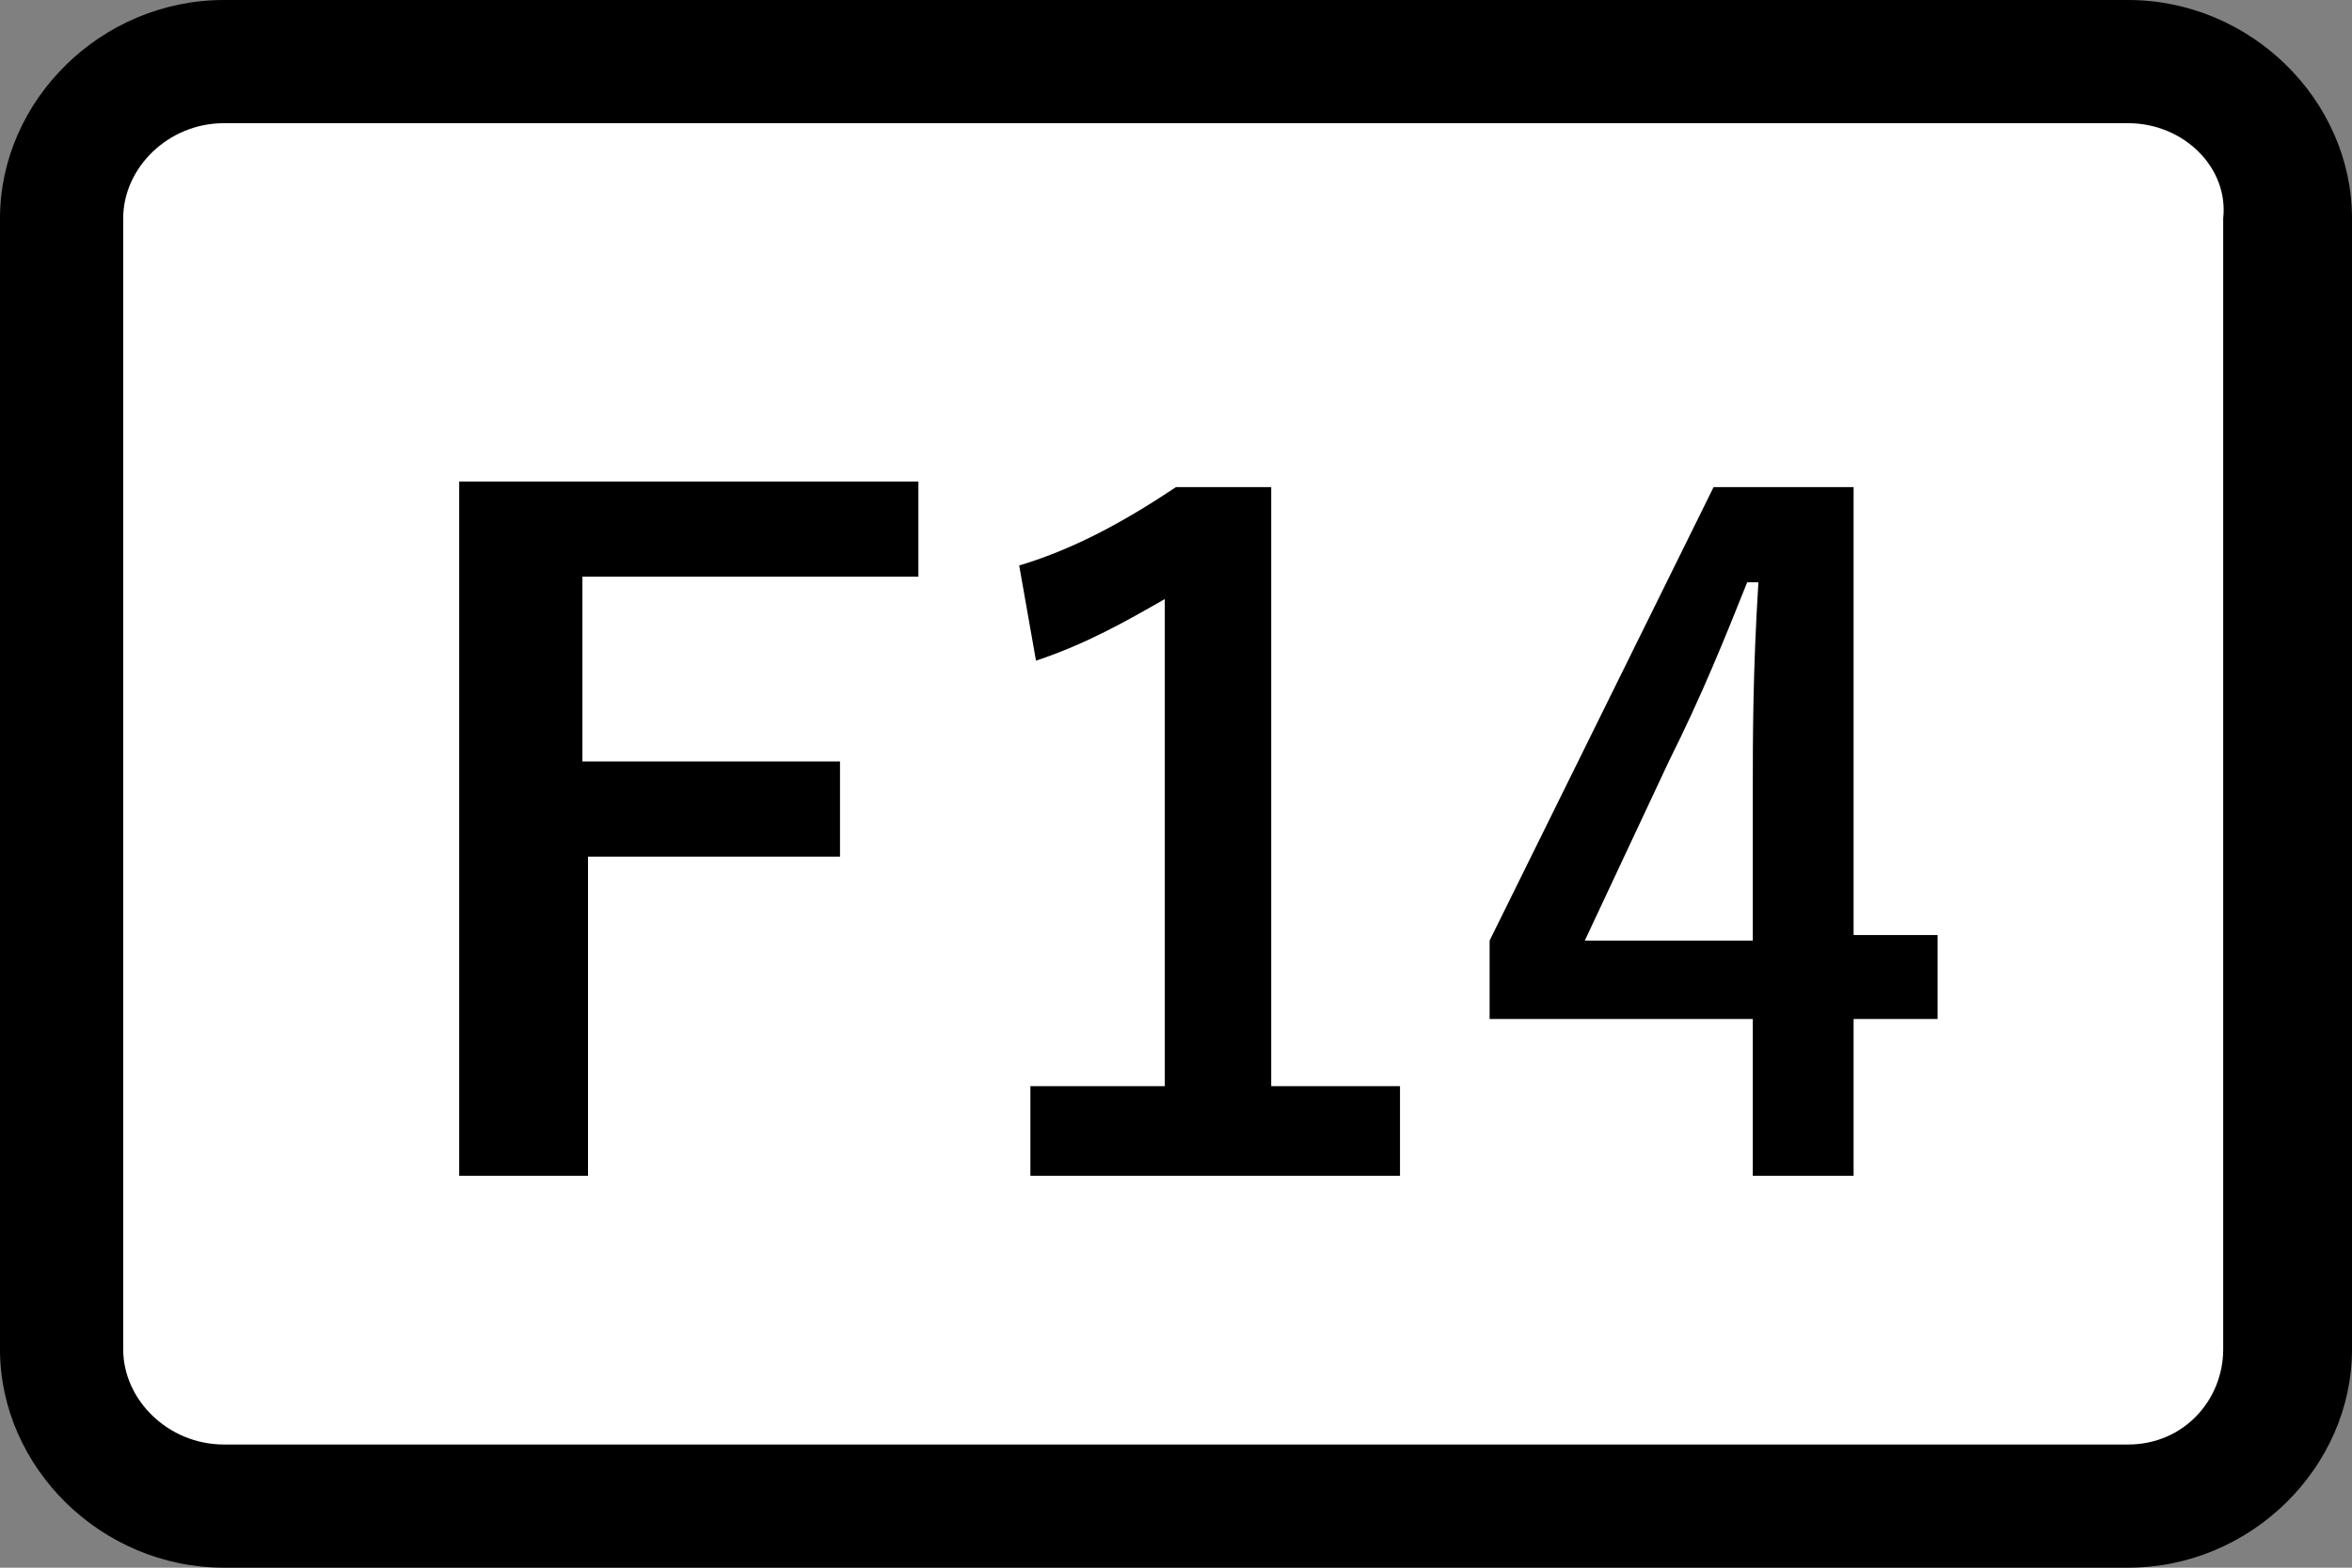 <?xml version="1.0" encoding="utf-8"?>
<!-- Generator: Adobe Illustrator 25.4.6, SVG Export Plug-In . SVG Version: 6.00 Build 0)  -->
<svg version="1.2" baseProfile="tiny" xmlns="http://www.w3.org/2000/svg" xmlns:xlink="http://www.w3.org/1999/xlink" x="0px"
	 y="0px" viewBox="0 0 42 28" overflow="visible" xml:space="preserve">
<rect x="0" y="0" width="42" height="28" fill="#808080" stroke="none"/>
<g id="レイヤー_1">
</g>
<g id="線">
	<path d="M38,28H4c-2.2,0-4-1.8-4-3.9V3.9C0,1.8,1.8,0,4,0H38c2.2,0,4,1.8,4,3.9v20.2C42,26.2,40.2,28,38,28z"/>
	<path fill="#FFFFFF" d="M4,2.2C3,2.2,2.2,3,2.2,3.9v20.2C2.2,25,3,25.8,4,25.8H38c1,0,1.7-0.8,1.7-1.7V3.9C39.8,3,39,2.2,38,2.2H4z
		"/>
</g>
<g id="印字と線">
	<g>
		<path d="M16.4,8.6v1.7h-6v3.3H15v1.7h-4.5V21H8.2V8.6H16.4z"/>
		<path d="M22.7,8.7v10.7h2.3V21h-6.6v-1.6h2.4v-8.7c-0.7,0.4-1.4,0.8-2.3,1.1l-0.3-1.7c1-0.3,1.9-0.8,2.8-1.4H22.7z"/>
		<path d="M33.1,8.7v8h1.5v1.5h-1.5V21h-1.8v-2.8h-4.7v-1.4l4-8.1H33.1z M31.3,16.8v-2.7c0-0.9,0-2.1,0.1-3.7h-0.2
			c-0.4,1-0.8,2-1.4,3.2l-1.5,3.2H31.3z"/>
	</g>
</g>
</svg>
